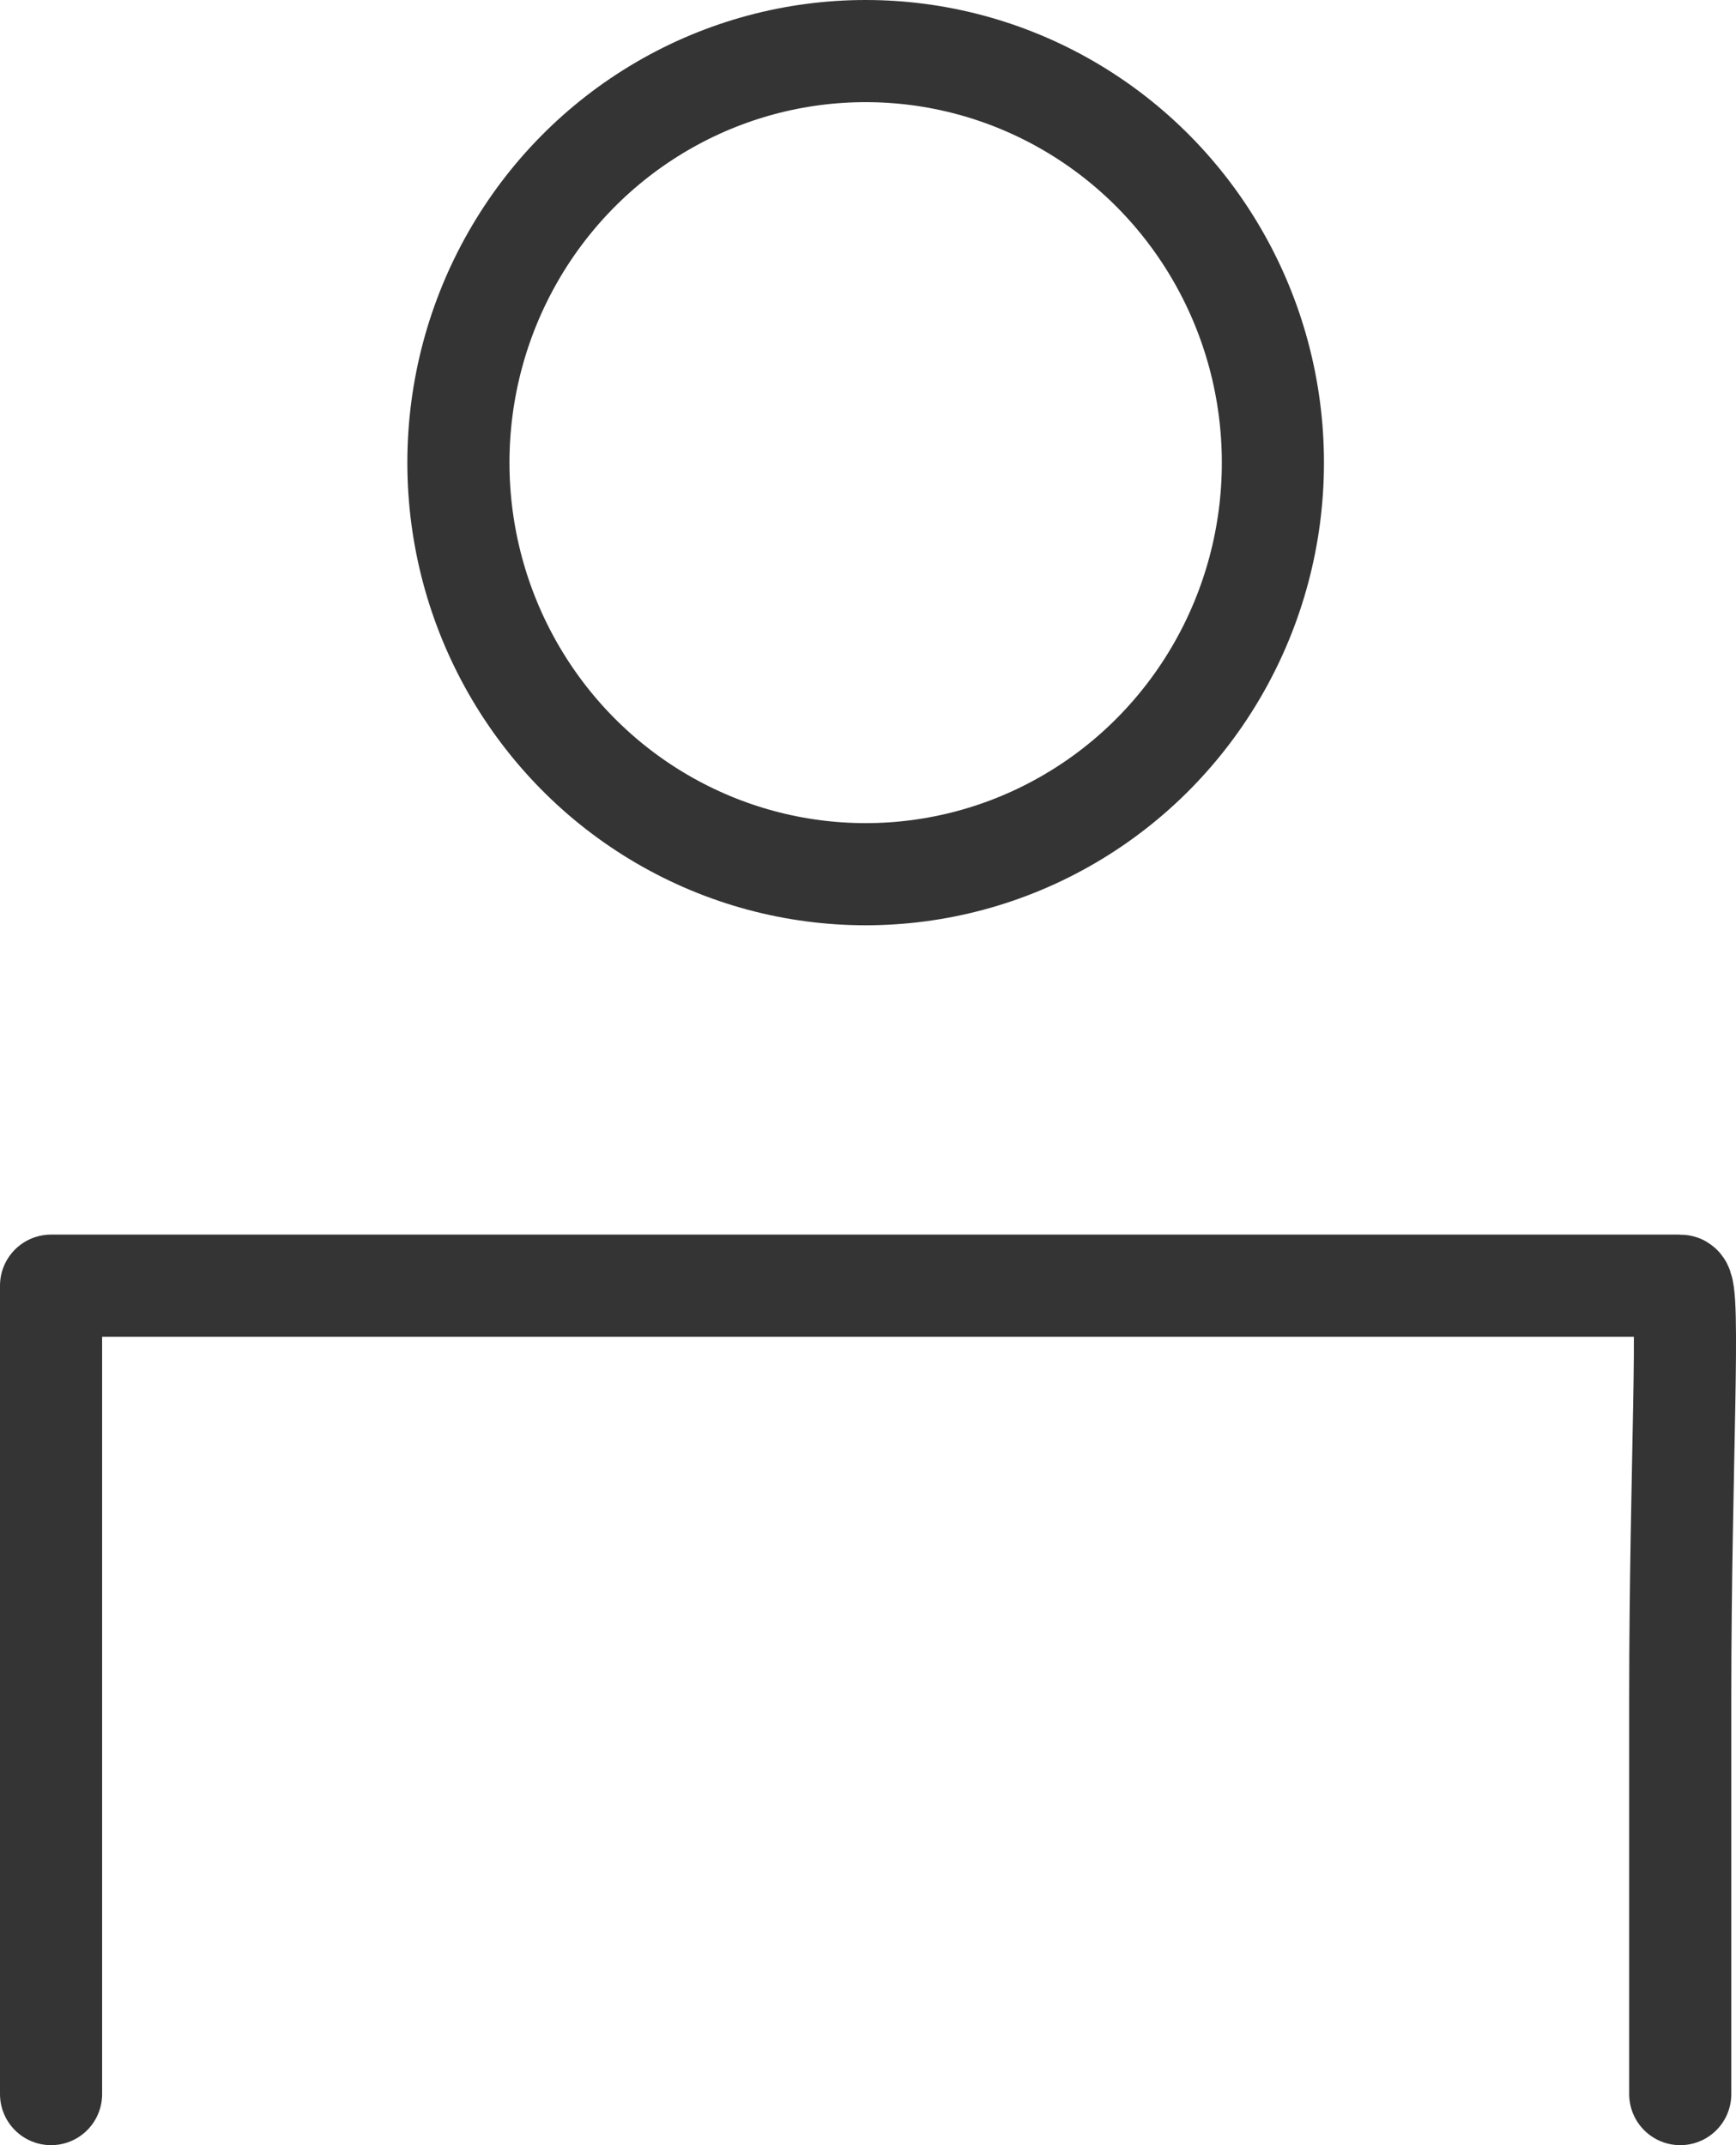 <?xml version="1.0" encoding="UTF-8" standalone="no"?>
<svg
   width="17"
   height="21"
   viewBox="0 0 17 21"
   version="1.1"
   id="svg10"
   xmlns="http://www.w3.org/2000/svg"
   xmlns:svg="http://www.w3.org/2000/svg">
  <defs
     id="defs14" />
  <title
     id="title2">701ACA27-E1B2-4ECB-A255-641A1C1DDDFF</title>
  <g
     id="Homepage"
     stroke="none"
     stroke-width="1"
     fill="none"
     fill-rule="evenodd"
     stroke-linecap="round"
     stroke-linejoin="round"
     transform="translate(-0.5)">
    <g
       id="375-Navigation-Overlay"
       transform="translate(-22,-426)"
       stroke="#343434">
      <g
         id="Group-3"
         transform="translate(0,426.5)">
        <g
           id="user"
           transform="translate(23)">
          <path
             d="m 15.954,20 v -3.885 c 0,-2.225 0.104,-4.029 0,-4.029 H 0 c 0,0 0,1.804 0,4.029 V 20"
             id="Path"
             clip-path="none" />
          <ellipse
             id="Oval"
             cx="7.977"
             cy="4.029"
             rx="3.988"
             ry="4.029"
             clip-path="none" />
        </g>
      </g>
    </g>
  </g>
</svg>
